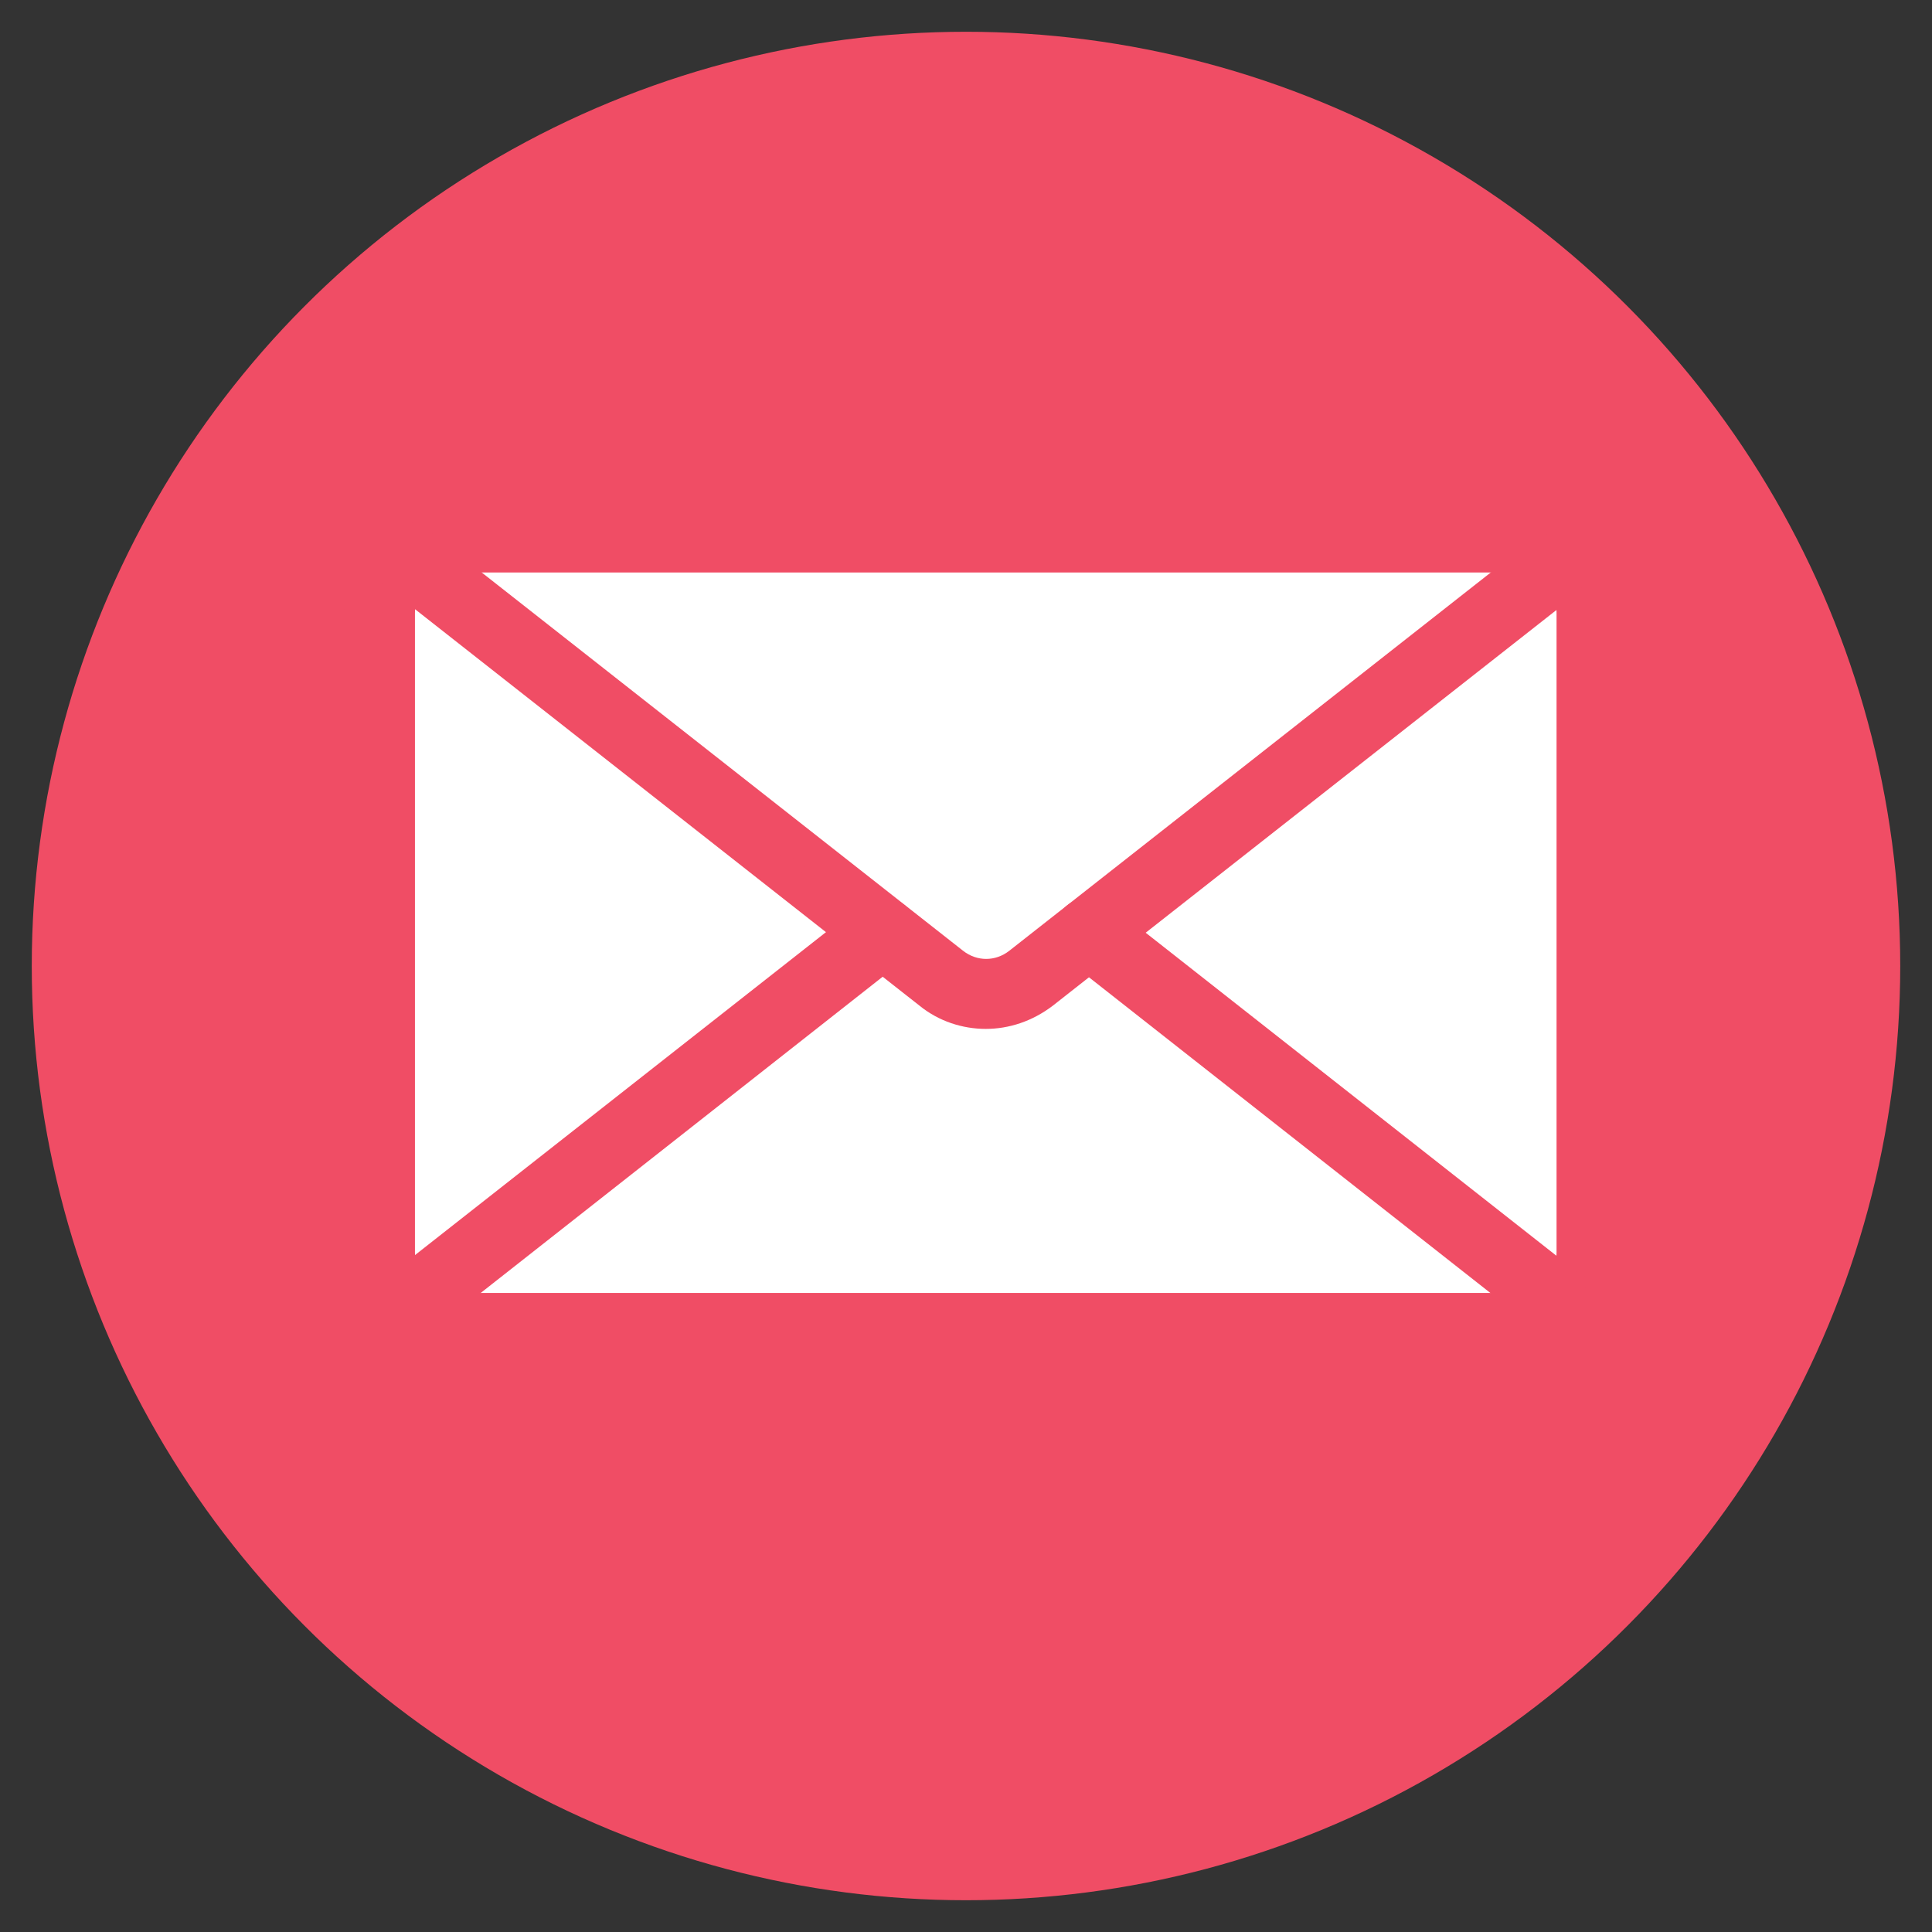 <?xml version="1.0" encoding="utf-8"?>
<!-- Generator: Adobe Illustrator 27.7.0, SVG Export Plug-In . SVG Version: 6.00 Build 0)  -->
<svg version="1.1" id="Capa_1" xmlns="http://www.w3.org/2000/svg" xmlns:xlink="http://www.w3.org/1999/xlink" x="0px" y="0px"
	 viewBox="0 0 45 45" style="enable-background:new 0 0 45 45;" xml:space="preserve">
<rect x="0" y="0" width="45" height="45" fill="#333333" stroke="none"/>
<style type="text/css">
	.st0{fill:#F04D65;}
	.st1{fill:#FFFFFF;}
	.st2{fill:#F04D65;stroke:#F04D65;stroke-width:0.75;stroke-miterlimit:10;}
</style>
<g>
	<circle class="st0" cx="22.5" cy="22.5" r="21.76"/>
	<path class="st1" d="M35.11,30.98H10.64c-0.91,0-1.65-0.74-1.65-1.65V13.87c0-0.91,0.74-1.65,1.65-1.65h24.47
		c0.91,0,1.65,0.74,1.65,1.65v15.46C36.76,30.23,36.02,30.98,35.11,30.98z"/>
	<g>
		<g>
			<g>
				<path class="st2" d="M35.3,31.37h-24.7c-1.22,0-2.21-0.99-2.21-2.21V14.28c0-1.22,0.99-2.21,2.21-2.21h24.7
					c1.22,0,2.21,0.99,2.21,2.21v14.89C37.51,30.38,36.52,31.37,35.3,31.37z M10.61,12.96c-0.73,0-1.32,0.59-1.32,1.32v14.89
					c0,0.73,0.59,1.32,1.32,1.32h24.7c0.73,0,1.32-0.59,1.32-1.32V14.28c0-0.73-0.59-1.32-1.32-1.32H10.61z"/>
			</g>
		</g>
		<g>
			<g>
				<path class="st2" d="M22.96,23.59c-0.46,0-0.93-0.15-1.31-0.46l-12.47-9.8c-0.19-0.15-0.22-0.43-0.07-0.62
					c0.15-0.19,0.43-0.23,0.62-0.07l12.47,9.8c0.46,0.36,1.08,0.36,1.54,0l12.13-9.53c0.19-0.15,0.47-0.12,0.62,0.07
					c0.15,0.19,0.12,0.47-0.07,0.62l-12.13,9.53C23.88,23.44,23.42,23.59,22.96,23.59z"/>
			</g>
		</g>
		<g>
			<g>
				<path class="st2" d="M9.45,30.89c-0.13,0-0.26-0.06-0.35-0.17c-0.15-0.19-0.12-0.47,0.07-0.62l11.11-8.73
					c0.19-0.15,0.47-0.12,0.62,0.07c0.15,0.19,0.12,0.47-0.07,0.62L9.72,30.8C9.64,30.86,9.54,30.89,9.45,30.89z"/>
			</g>
		</g>
		<g>
			<g>
				<path class="st2" d="M36.13,30.63c-0.1,0-0.19-0.03-0.27-0.09l-10.77-8.47c-0.19-0.15-0.22-0.43-0.07-0.62
					c0.15-0.19,0.43-0.22,0.62-0.07l10.77,8.47c0.19,0.15,0.22,0.43,0.07,0.62C36.39,30.57,36.26,30.63,36.13,30.63z"/>
			</g>
		</g>
	</g>
</g>
</svg>
